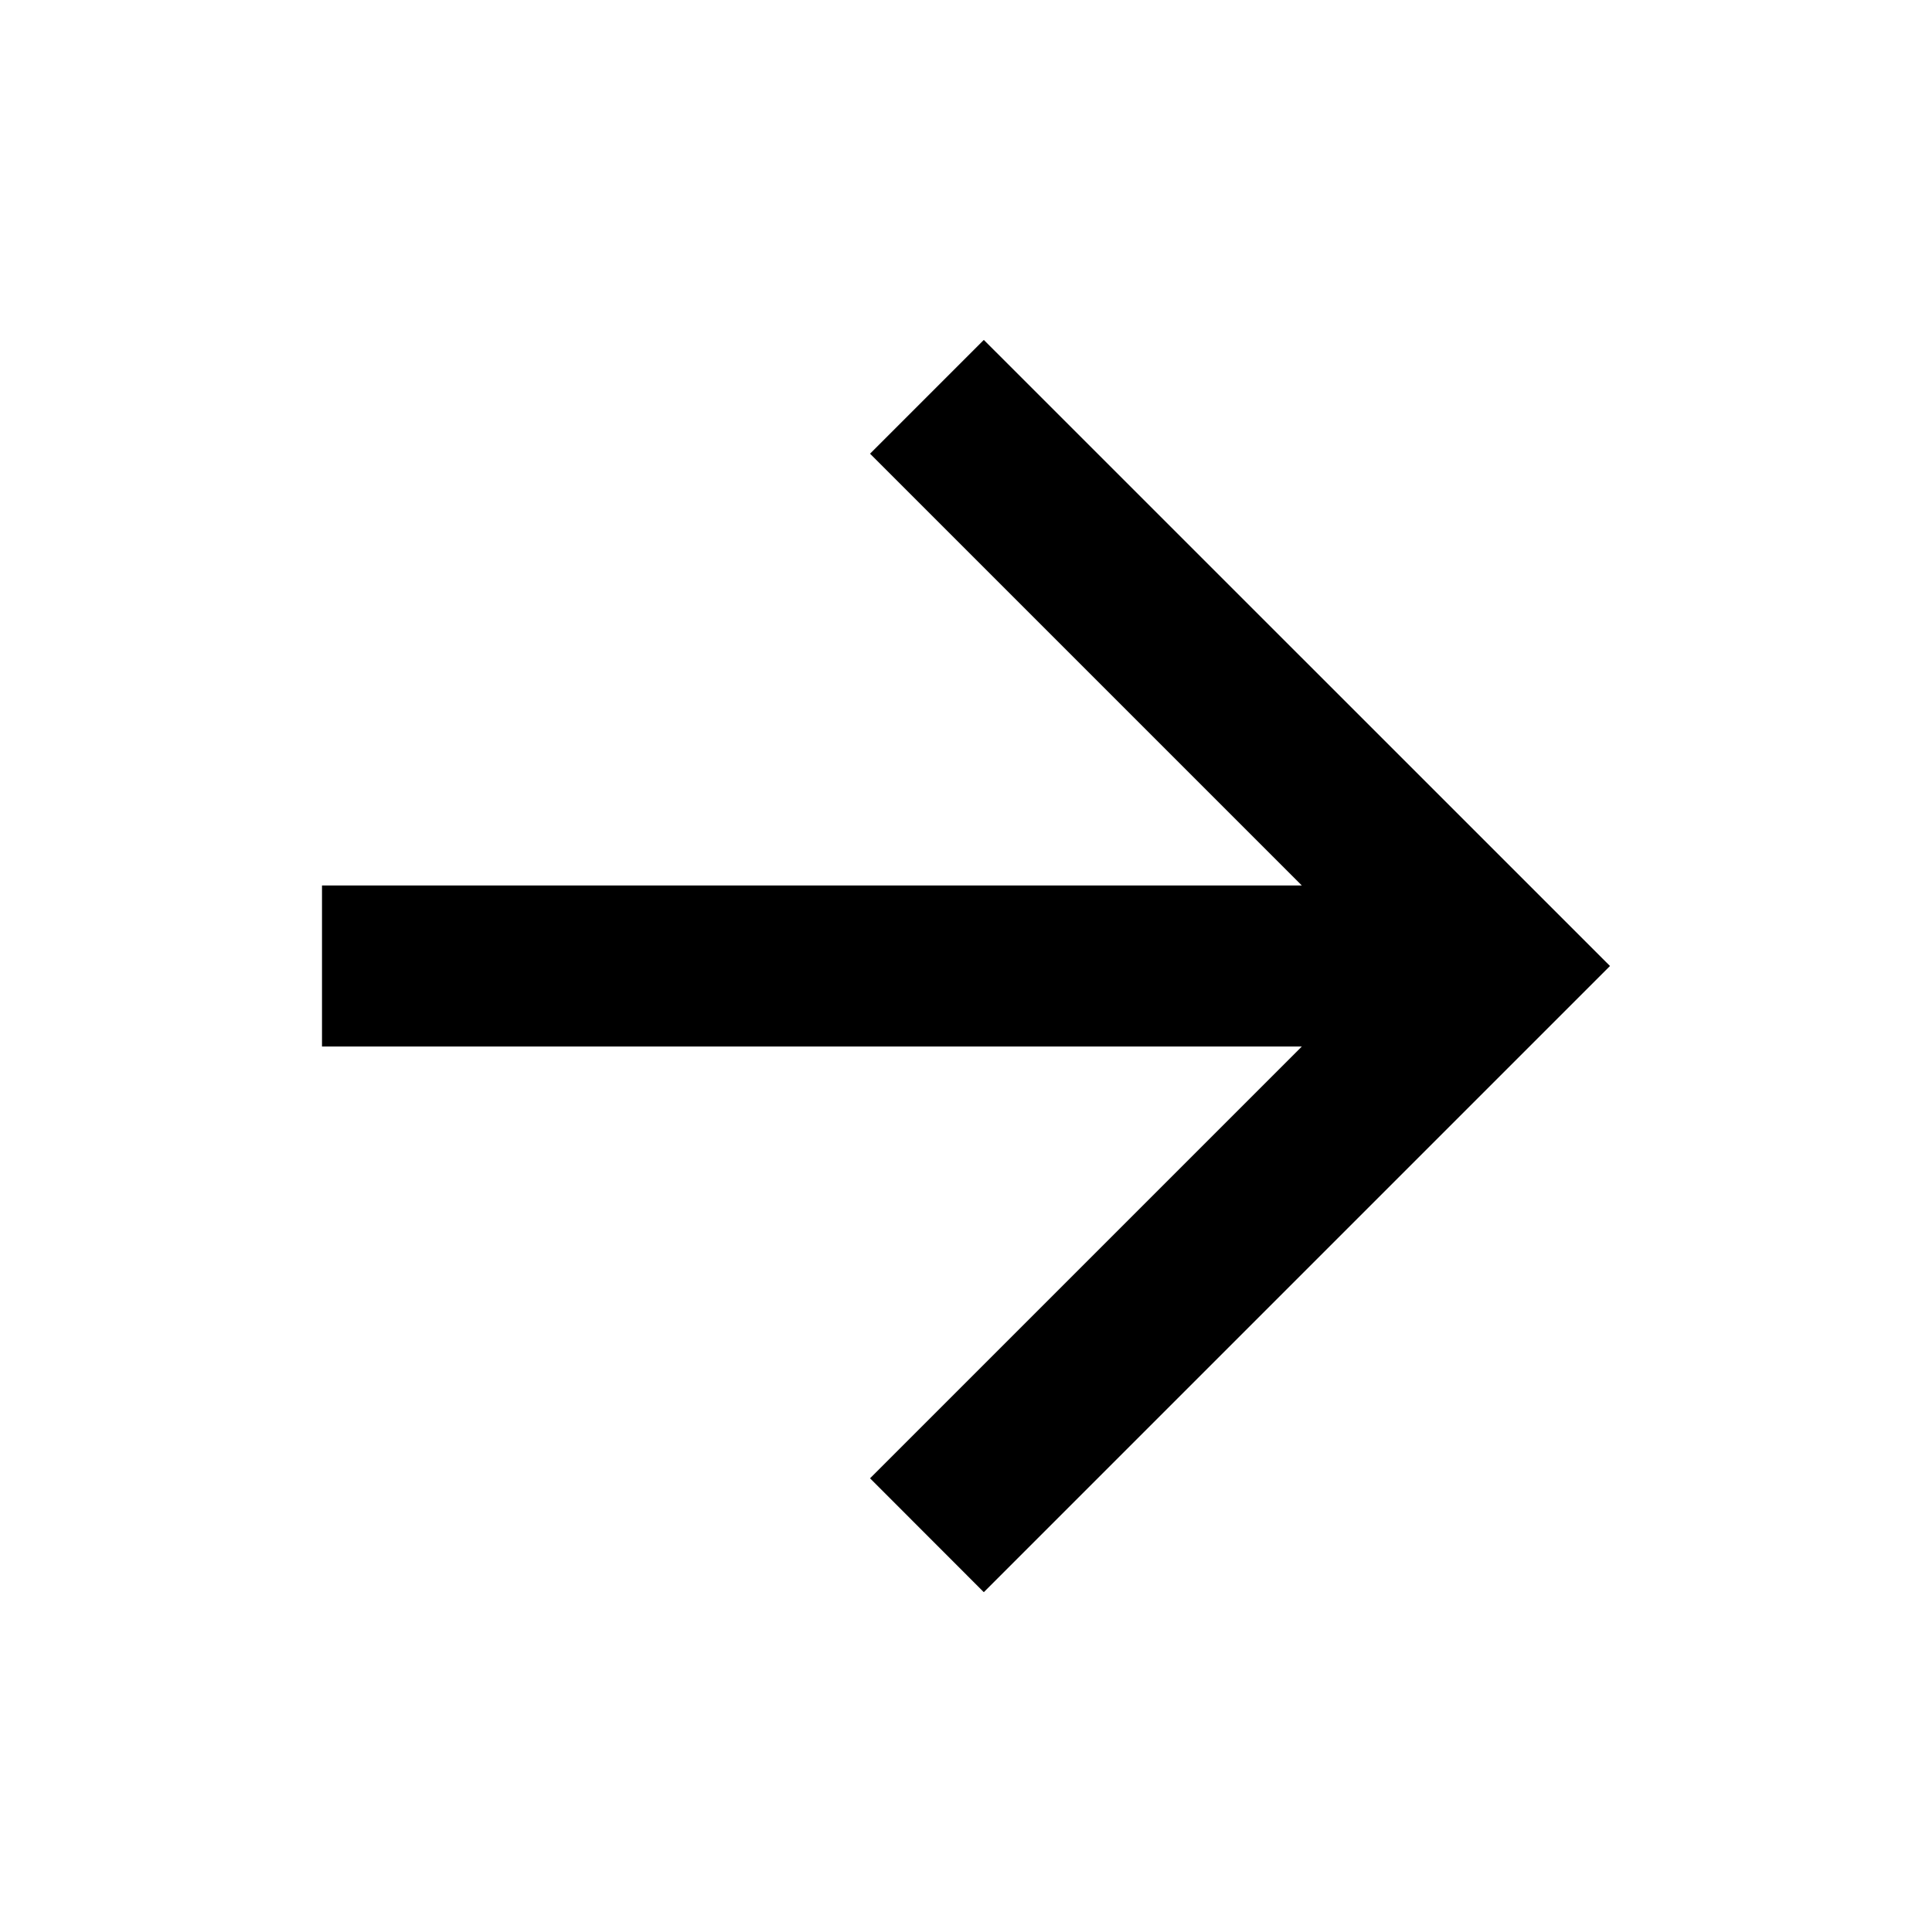 <svg width="18" height="18" viewBox="0 0 18 18" fill="#000" xmlns="http://www.w3.org/2000/svg">
<g id="ri:arrow-up-line">
<path id="Vector" d="M12.129 8.25L3 8.25L3 9.75L12.129 9.75L8.106 13.773L9.166 14.834L15 9L9.166 3.167L8.106 4.227L12.129 8.25Z" fill="#000"/>
</g>
</svg>
